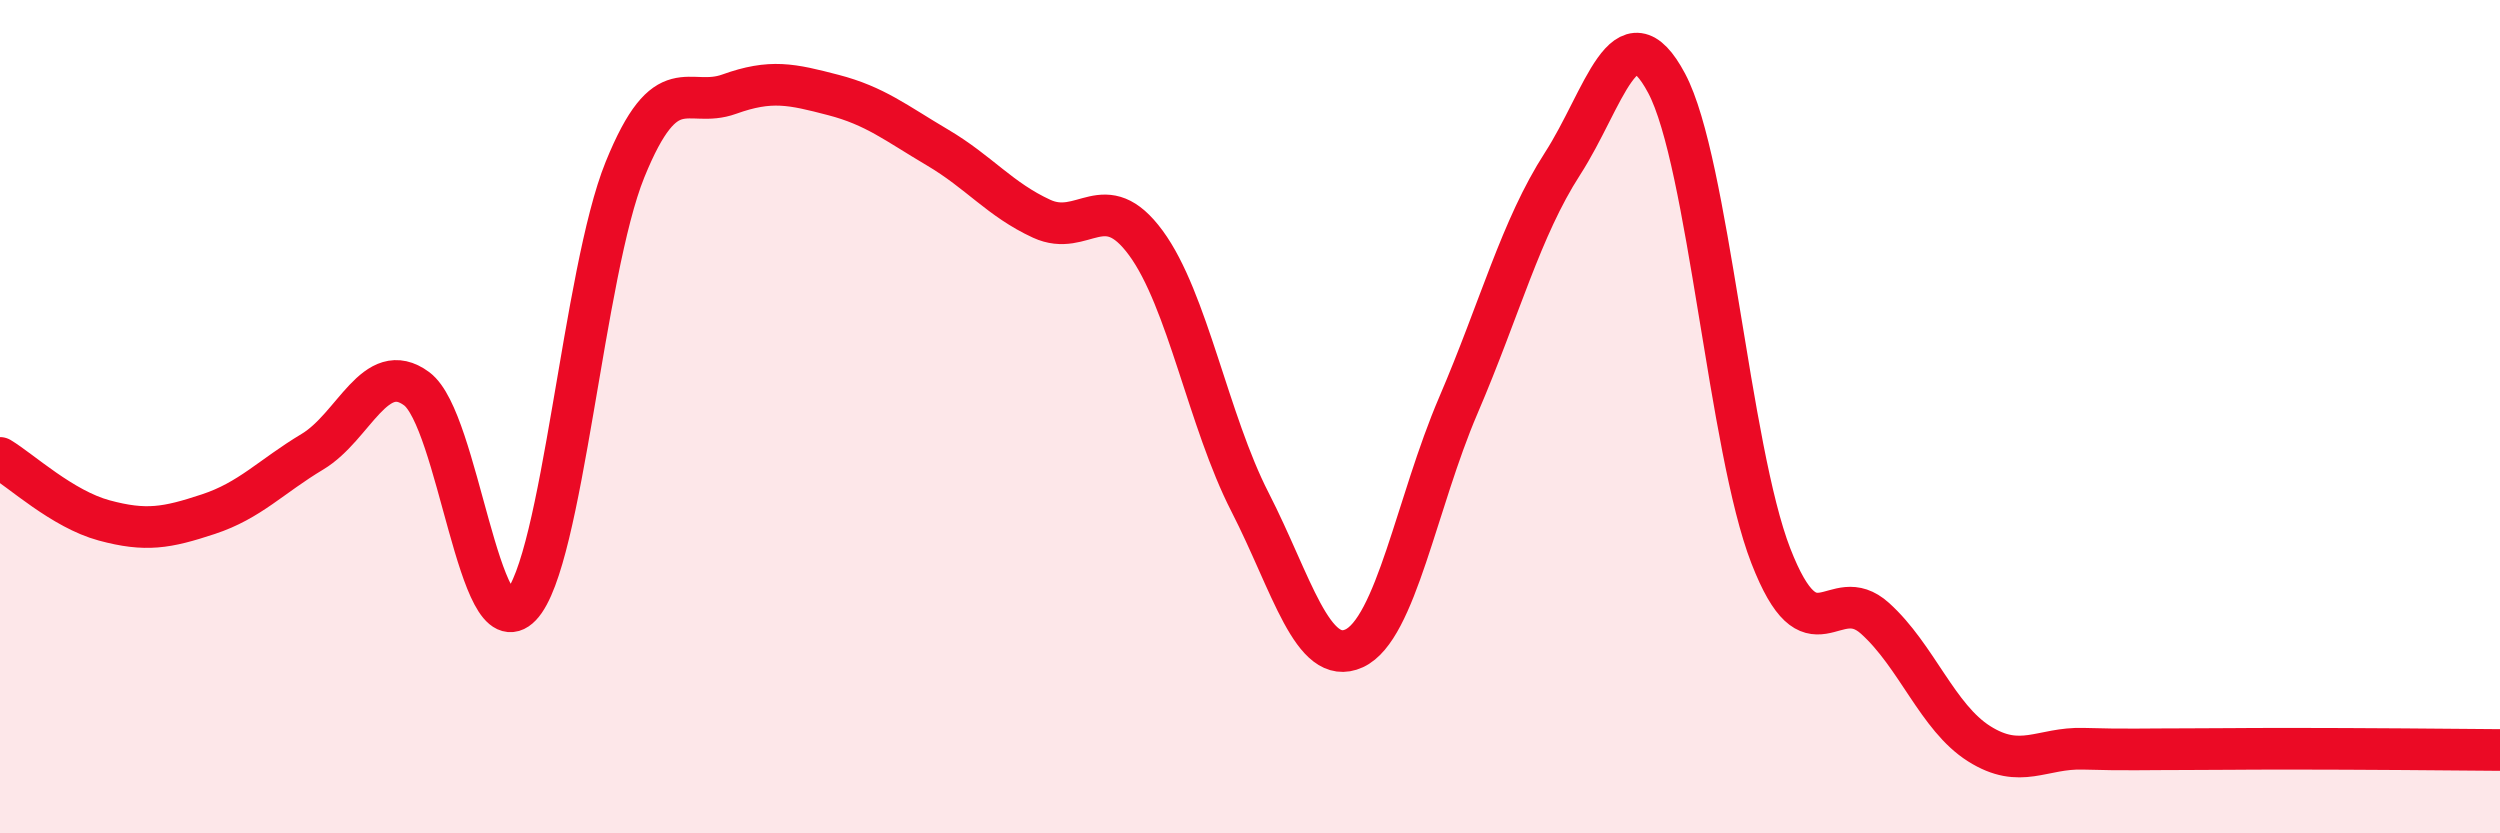 
    <svg width="60" height="20" viewBox="0 0 60 20" xmlns="http://www.w3.org/2000/svg">
      <path
        d="M 0,10.99 C 0.5,11.29 1.5,12.22 2.5,12.49 C 3.5,12.76 4,12.67 5,12.34 C 6,12.01 6.5,11.44 7.5,10.84 C 8.5,10.24 9,8.59 10,9.33 C 11,10.07 11.5,15.59 12.5,14.54 C 13.5,13.49 14,6.53 15,4.07 C 16,1.61 16.5,2.62 17.5,2.26 C 18.5,1.9 19,2.02 20,2.28 C 21,2.54 21.5,2.95 22.5,3.54 C 23.5,4.13 24,4.79 25,5.25 C 26,5.71 26.5,4.47 27.5,5.83 C 28.5,7.19 29,10.1 30,12.05 C 31,14 31.5,16.02 32.5,15.56 C 33.5,15.1 34,12.06 35,9.73 C 36,7.4 36.5,5.48 37.5,3.93 C 38.5,2.38 39,0.12 40,2 C 41,3.88 41.5,10.77 42.5,13.34 C 43.5,15.91 44,13.94 45,14.84 C 46,15.74 46.5,17.22 47.5,17.85 C 48.5,18.48 49,17.94 50,17.97 C 51,18 51.5,17.98 52.5,17.98 C 53.5,17.98 53.5,17.97 55,17.97 C 56.5,17.97 59,17.99 60,18L60 20L0 20Z"
        fill="#EB0A25"
        opacity="0.1"
        stroke-linecap="round"
        stroke-linejoin="round"
      />
      <path
        d="M 0,10.99 C 0.5,11.29 1.5,12.22 2.5,12.49 C 3.5,12.76 4,12.67 5,12.34 C 6,12.01 6.5,11.44 7.5,10.84 C 8.5,10.24 9,8.59 10,9.33 C 11,10.07 11.5,15.59 12.5,14.54 C 13.5,13.49 14,6.53 15,4.07 C 16,1.61 16.5,2.62 17.5,2.26 C 18.5,1.9 19,2.02 20,2.28 C 21,2.54 21.5,2.95 22.5,3.54 C 23.5,4.13 24,4.79 25,5.25 C 26,5.71 26.5,4.47 27.5,5.83 C 28.5,7.19 29,10.1 30,12.05 C 31,14 31.5,16.02 32.5,15.56 C 33.5,15.1 34,12.06 35,9.73 C 36,7.4 36.5,5.48 37.5,3.93 C 38.5,2.38 39,0.12 40,2 C 41,3.88 41.5,10.77 42.5,13.34 C 43.5,15.91 44,13.94 45,14.84 C 46,15.74 46.5,17.22 47.5,17.85 C 48.5,18.48 49,17.94 50,17.97 C 51,18 51.5,17.98 52.5,17.98 C 53.5,17.98 53.5,17.97 55,17.97 C 56.5,17.97 59,17.99 60,18"
        stroke="#EB0A25"
        stroke-width="1"
        fill="none"
        stroke-linecap="round"
        stroke-linejoin="round"
      />
    </svg>
  